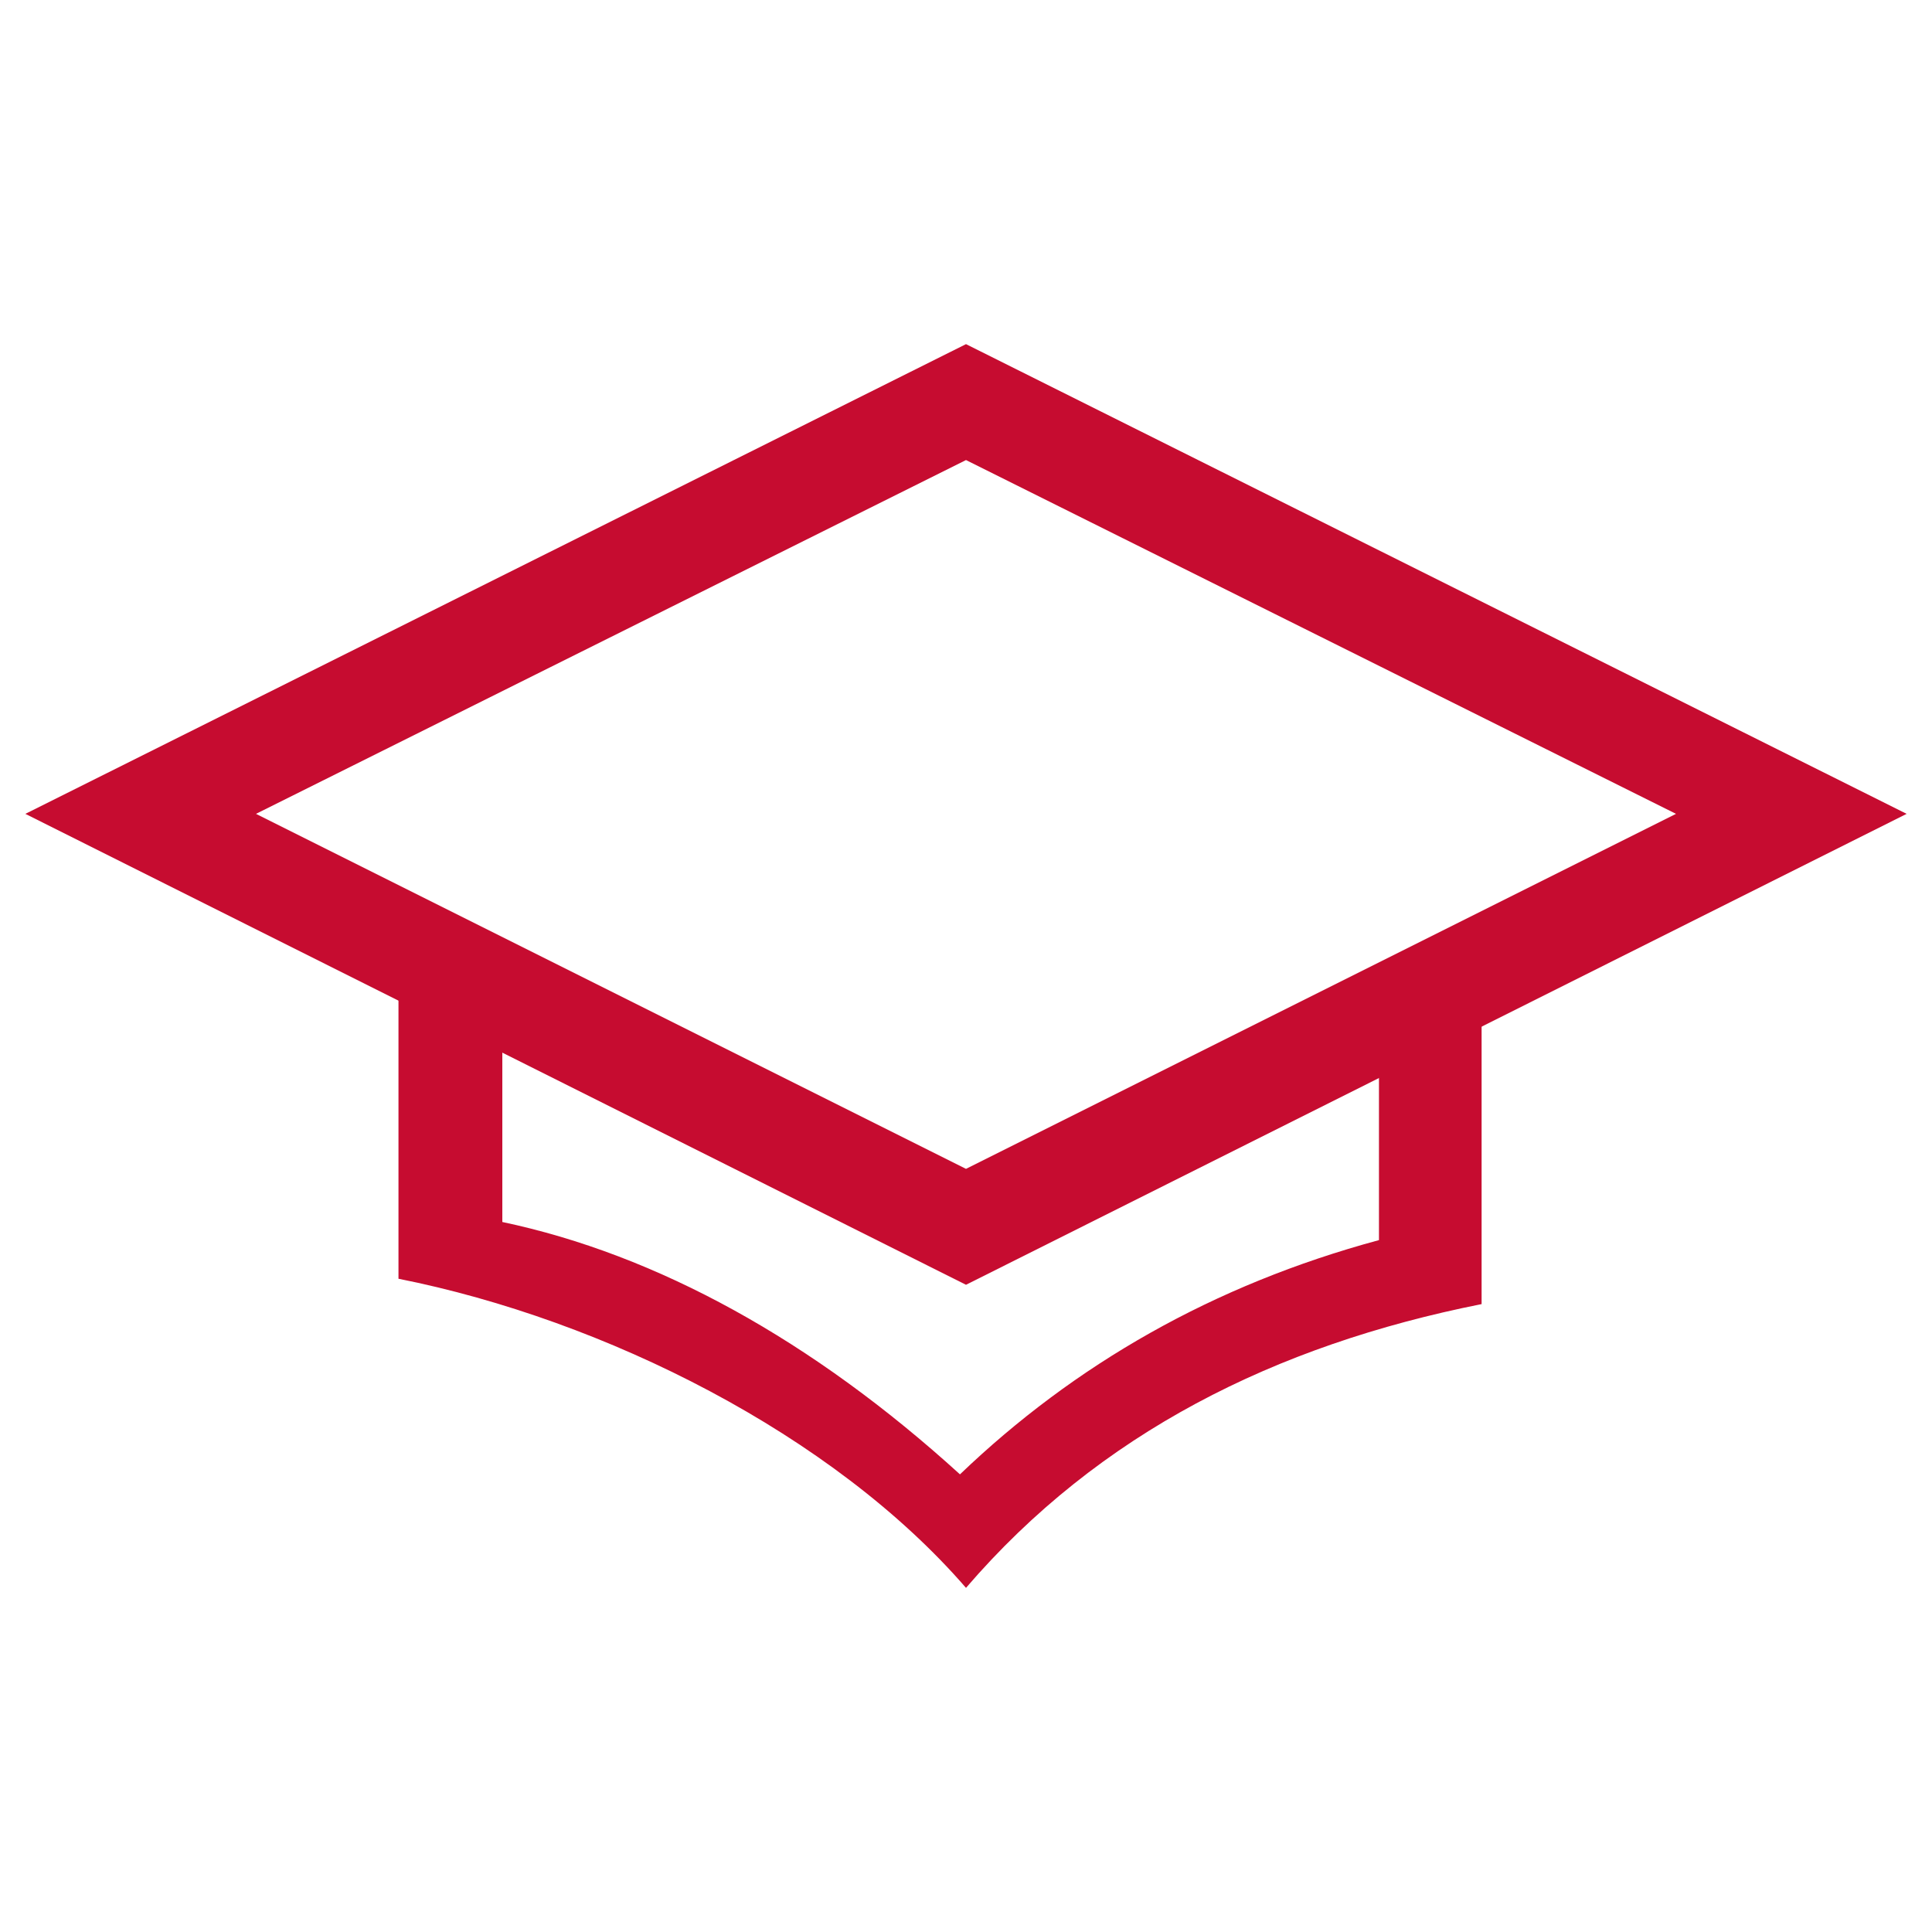 <?xml version="1.0" encoding="utf-8"?>
<!-- Generator: Adobe Illustrator 24.2.1, SVG Export Plug-In . SVG Version: 6.00 Build 0)  -->
<svg version="1.1" id="Layer_1" xmlns="http://www.w3.org/2000/svg" xmlns:xlink="http://www.w3.org/1999/xlink" x="0px" y="0px"
	 viewBox="0 0 16 16" style="enable-background:new 0 0 16 16;" xml:space="preserve">
<style type="text/css">
	.st0{fill:#C60C30;}
</style>
<g>
	<g>
		<path class="st0" d="M8,10.64L0.21,6.74L8,2.85l7.79,3.89L8,10.64z M2.12,6.74L8,9.68l5.88-2.94L8,3.81L2.12,6.74z"/>
	</g>
	<g>
		<g>
			<path class="st0" d="M11.42,8.28v0.55v1.29v0.15c-1.37,0.37-2.52,1.03-3.47,1.94c-1.22-1.11-2.51-1.82-3.79-2.09l0,0V8.77V8.19
				L3.3,7.6v2.99c1.71,0.34,3.6,1.29,4.7,2.56c1.1-1.28,2.56-2.01,4.27-2.35V7.93L11.42,8.28z"/>
		</g>
	</g>
</g>
</svg>
